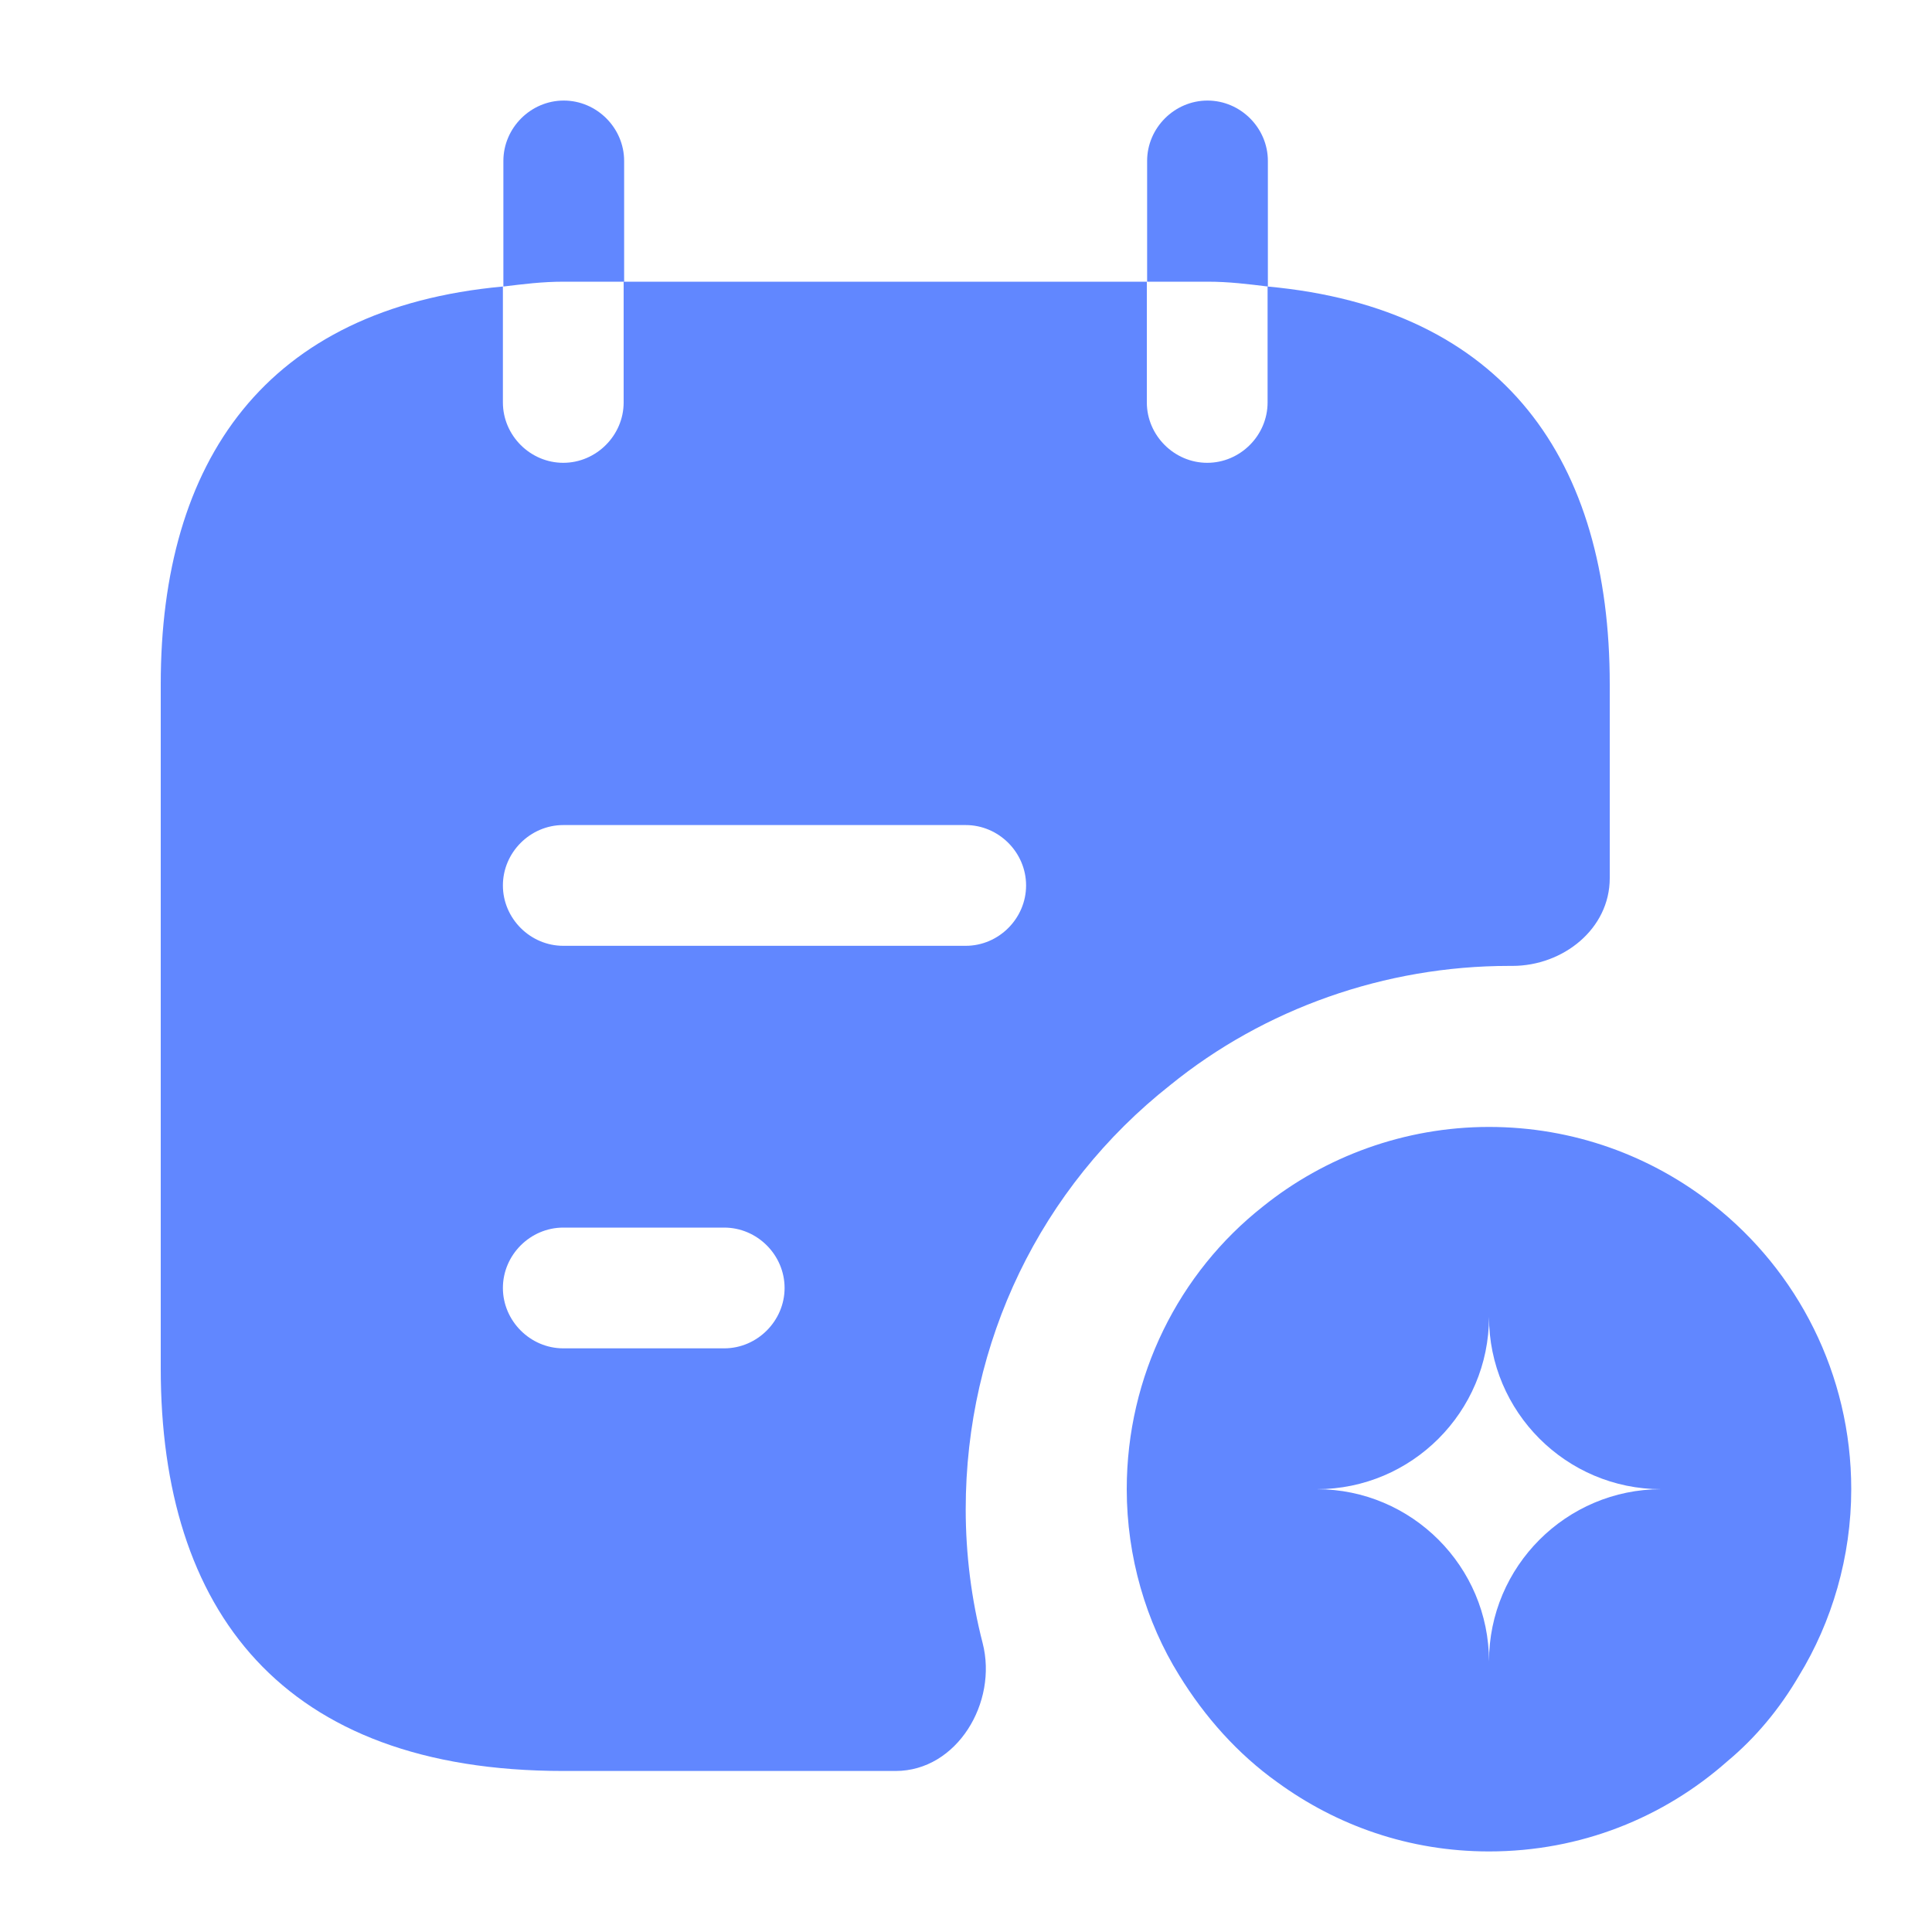 <svg width="20" height="20" viewBox="0 0 20 20" fill="none" xmlns="http://www.w3.org/2000/svg">
<path d="M6.461 2.916V1.666C6.461 1.324 6.178 1.041 5.836 1.041C5.494 1.041 5.211 1.324 5.211 1.666V2.966C5.419 2.941 5.611 2.916 5.836 2.916H6.461Z" fill="#6187FF"/>
<path d="M13.125 2.966V1.666C13.125 1.324 12.842 1.041 12.5 1.041C12.158 1.041 11.875 1.324 11.875 1.666V2.916H12.5C12.725 2.916 12.917 2.941 13.125 2.966Z" fill="#6187FF"/>
<path d="M17.739 12.474C17.097 11.966 16.289 11.666 15.414 11.666C14.539 11.666 13.714 11.974 13.072 12.491C12.206 13.174 11.664 14.241 11.664 15.416C11.664 16.116 11.864 16.791 12.206 17.341C12.472 17.774 12.814 18.158 13.222 18.449C13.839 18.899 14.589 19.166 15.414 19.166C16.364 19.166 17.222 18.816 17.881 18.233C18.172 17.991 18.422 17.691 18.622 17.349C18.964 16.791 19.164 16.116 19.164 15.416C19.164 14.224 18.606 13.158 17.739 12.474ZM15.414 17.199C15.414 16.216 14.614 15.416 13.631 15.416C14.614 15.416 15.414 14.616 15.414 13.633C15.414 14.616 16.214 15.416 17.197 15.416C16.214 15.416 15.414 16.216 15.414 17.199Z" fill="#6187FF"/>
<path d="M13.122 2.966V4.166C13.122 4.508 12.839 4.791 12.497 4.791C12.156 4.791 11.872 4.508 11.872 4.166V2.916H6.456V4.166C6.456 4.508 6.172 4.791 5.831 4.791C5.489 4.791 5.206 4.508 5.206 4.166V2.966C2.747 3.191 1.664 4.774 1.664 7.083V14.166C1.664 16.666 2.914 18.333 5.831 18.333H9.272C9.906 18.333 10.331 17.624 10.172 17.008C10.056 16.558 9.997 16.091 9.997 15.624C9.997 13.891 10.772 12.291 12.114 11.233C13.089 10.441 14.339 9.999 15.622 9.999H15.656C16.181 9.999 16.664 9.616 16.664 9.091V7.083C16.664 4.774 15.581 3.191 13.122 2.966ZM7.497 13.958H5.831C5.489 13.958 5.206 13.674 5.206 13.333C5.206 12.991 5.489 12.708 5.831 12.708H7.497C7.839 12.708 8.122 12.991 8.122 13.333C8.122 13.674 7.839 13.958 7.497 13.958ZM9.997 9.791H5.831C5.489 9.791 5.206 9.508 5.206 9.166C5.206 8.824 5.489 8.541 5.831 8.541H9.997C10.339 8.541 10.622 8.824 10.622 9.166C10.622 9.508 10.339 9.791 9.997 9.791Z" fill="#6187FF"/>
</svg>
